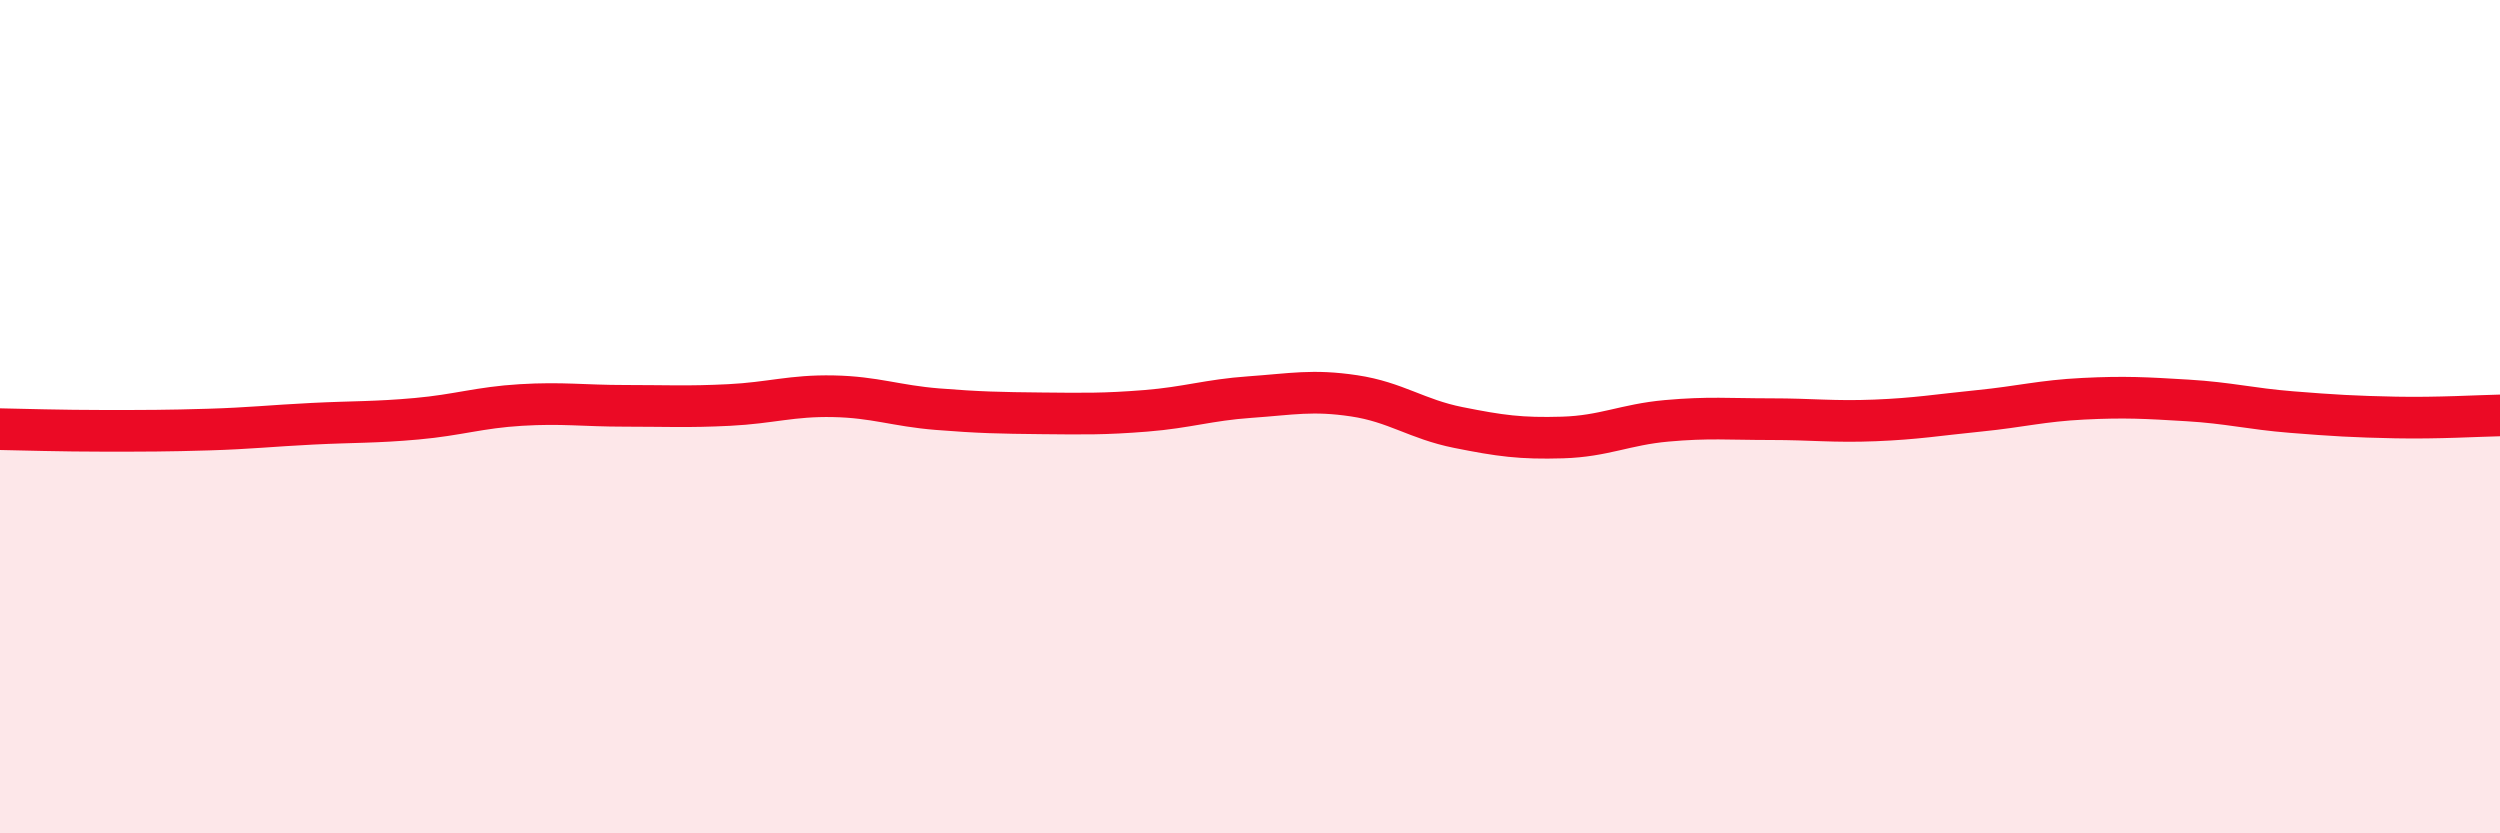 
    <svg width="60" height="20" viewBox="0 0 60 20" xmlns="http://www.w3.org/2000/svg">
      <path
        d="M 0,10.3 C 0.5,10.31 1.5,10.34 2.5,10.34 C 3.5,10.34 4,10.34 5,10.31 C 6,10.28 6.5,10.22 7.5,10.17 C 8.5,10.12 9,10.14 10,10.05 C 11,9.96 11.5,9.78 12.5,9.72 C 13.5,9.66 14,9.74 15,9.74 C 16,9.74 16.5,9.77 17.5,9.72 C 18.5,9.67 19,9.49 20,9.51 C 21,9.53 21.5,9.74 22.5,9.82 C 23.5,9.9 24,9.91 25,9.92 C 26,9.93 26.5,9.94 27.5,9.86 C 28.5,9.78 29,9.6 30,9.53 C 31,9.46 31.5,9.35 32.5,9.5 C 33.5,9.65 34,10.06 35,10.26 C 36,10.46 36.5,10.53 37.5,10.5 C 38.5,10.47 39,10.19 40,10.1 C 41,10.01 41.5,10.06 42.5,10.06 C 43.5,10.06 44,10.13 45,10.09 C 46,10.05 46.5,9.96 47.5,9.86 C 48.5,9.76 49,9.62 50,9.57 C 51,9.52 51.5,9.55 52.5,9.61 C 53.5,9.67 54,9.81 55,9.89 C 56,9.97 56.5,10 57.5,10.02 C 58.5,10.04 59.5,9.98 60,9.97L60 20L0 20Z"
        fill="#EB0A25"
        opacity="0.1"
        stroke-linecap="round"
        stroke-linejoin="round"
      />
      <path
        d="M 0,10.3 C 0.5,10.31 1.5,10.34 2.5,10.34 C 3.5,10.34 4,10.34 5,10.31 C 6,10.28 6.5,10.22 7.5,10.17 C 8.5,10.12 9,10.14 10,10.05 C 11,9.96 11.5,9.78 12.5,9.72 C 13.5,9.66 14,9.74 15,9.74 C 16,9.74 16.5,9.77 17.5,9.72 C 18.5,9.67 19,9.49 20,9.51 C 21,9.53 21.5,9.74 22.5,9.82 C 23.5,9.9 24,9.91 25,9.92 C 26,9.93 26.5,9.94 27.5,9.86 C 28.5,9.78 29,9.6 30,9.53 C 31,9.46 31.5,9.35 32.5,9.5 C 33.5,9.65 34,10.06 35,10.26 C 36,10.46 36.5,10.53 37.5,10.5 C 38.5,10.47 39,10.19 40,10.1 C 41,10.01 41.5,10.06 42.5,10.06 C 43.5,10.06 44,10.13 45,10.09 C 46,10.05 46.5,9.96 47.5,9.86 C 48.5,9.76 49,9.62 50,9.57 C 51,9.52 51.5,9.55 52.5,9.61 C 53.5,9.67 54,9.81 55,9.89 C 56,9.97 56.5,10 57.5,10.02 C 58.5,10.04 59.5,9.98 60,9.97"
        stroke="#EB0A25"
        stroke-width="1"
        fill="none"
        stroke-linecap="round"
        stroke-linejoin="round"
      />
    </svg>
  